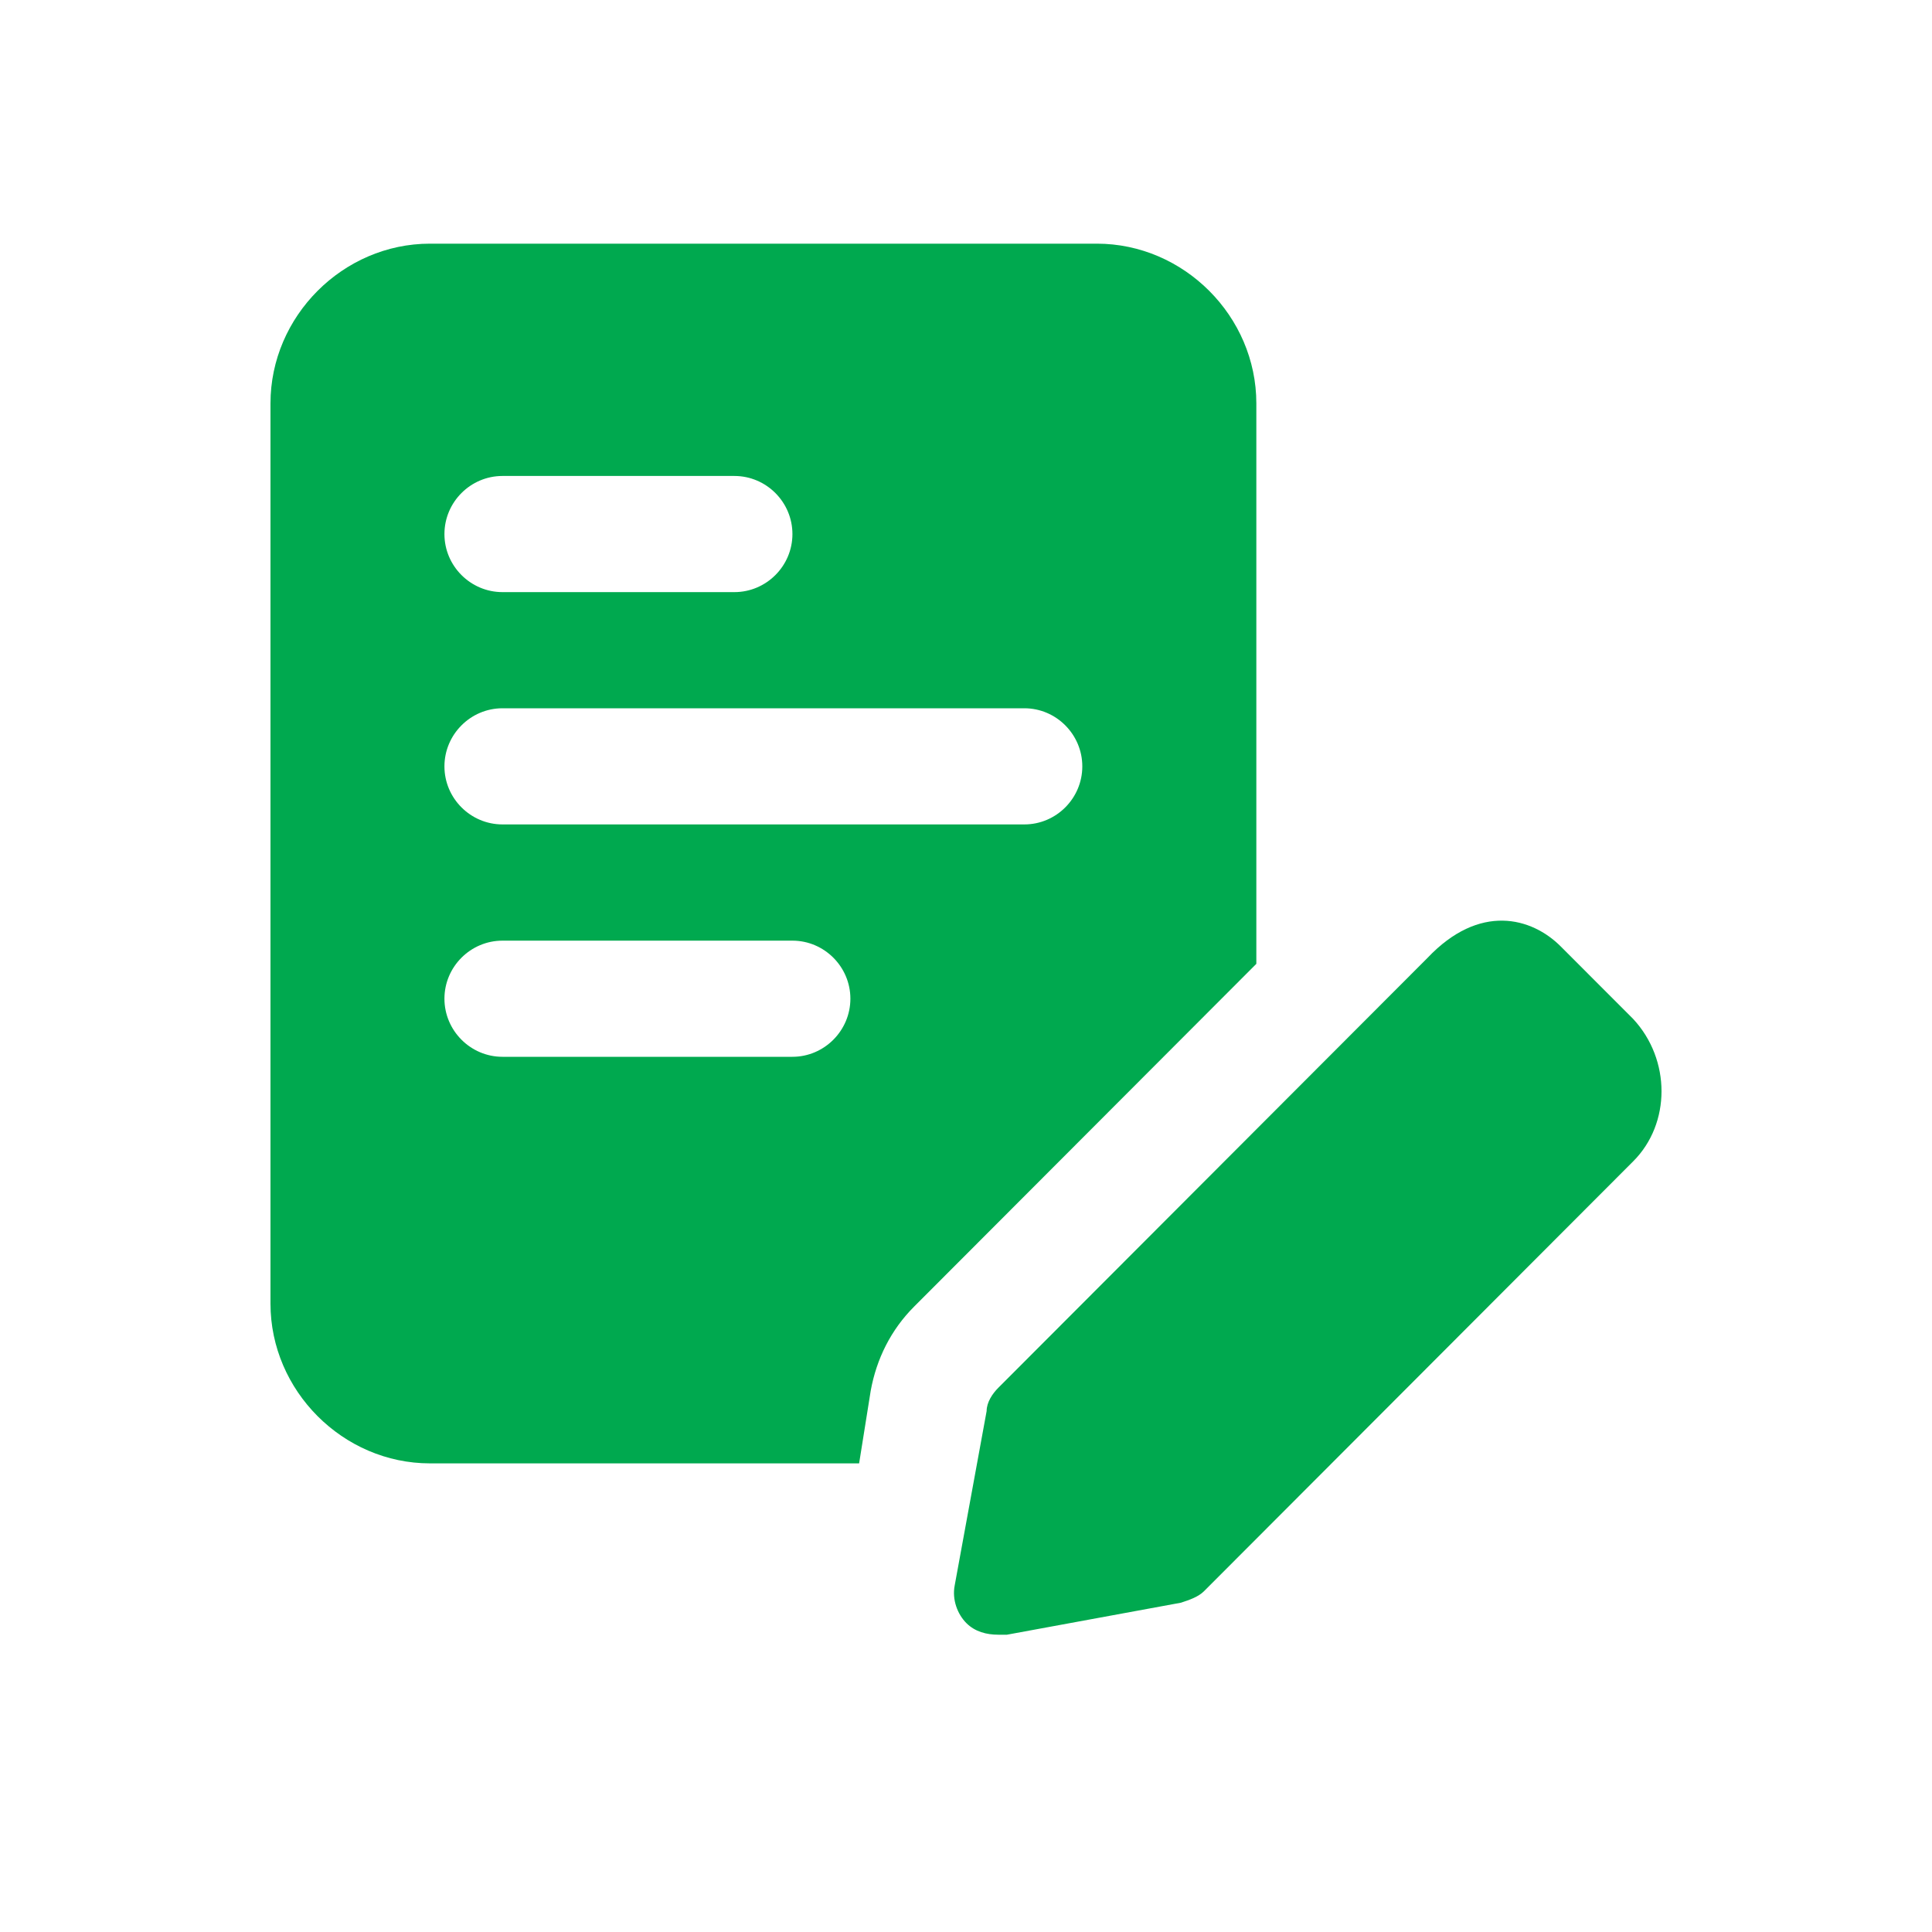 <svg width="25" height="25" viewBox="0 0 25 25" fill="none" xmlns="http://www.w3.org/2000/svg">
<g id="Frame 1000002037">
<g id="Group 1000003500">
<path id="Vector" d="M16.257 5.22C16.257 4.092 15.319 3.153 14.193 3.153H5.564C4.438 3.153 3.5 4.092 3.5 5.22V16.869C3.5 17.996 4.438 18.936 5.564 18.936H11.117L11.267 17.996C11.342 17.583 11.529 17.207 11.829 16.907L16.257 12.472V5.22ZM6.502 6.159H9.503C9.916 6.159 10.254 6.497 10.254 6.911C10.254 7.324 9.916 7.662 9.503 7.662H6.502C6.089 7.662 5.751 7.324 5.751 6.911C5.751 6.497 6.089 6.159 6.502 6.159ZM10.254 13.675H6.502C6.089 13.675 5.751 13.336 5.751 12.923C5.751 12.51 6.089 12.172 6.502 12.172H10.254C10.666 12.172 11.004 12.51 11.004 12.923C11.004 13.336 10.666 13.675 10.254 13.675ZM13.255 10.668H6.502C6.089 10.668 5.751 10.33 5.751 9.917C5.751 9.504 6.089 9.165 6.502 9.165H13.255C13.668 9.165 14.005 9.504 14.005 9.917C14.005 10.33 13.668 10.668 13.255 10.668Z" fill="#00A94F"/>
<path id="Vector_2" d="M21.134 13.186L20.196 12.247C19.821 11.871 19.145 11.683 18.47 12.397L12.917 17.959C12.842 18.034 12.767 18.146 12.767 18.259L12.354 20.514C12.317 20.702 12.392 20.89 12.505 21.003C12.617 21.115 12.767 21.153 12.917 21.153C12.955 21.153 12.992 21.153 13.03 21.153L15.281 20.739C15.394 20.702 15.506 20.664 15.581 20.589L21.134 15.027C21.622 14.539 21.622 13.712 21.134 13.186Z" fill="#00A94F"/>
</g>
</g>
</svg>
